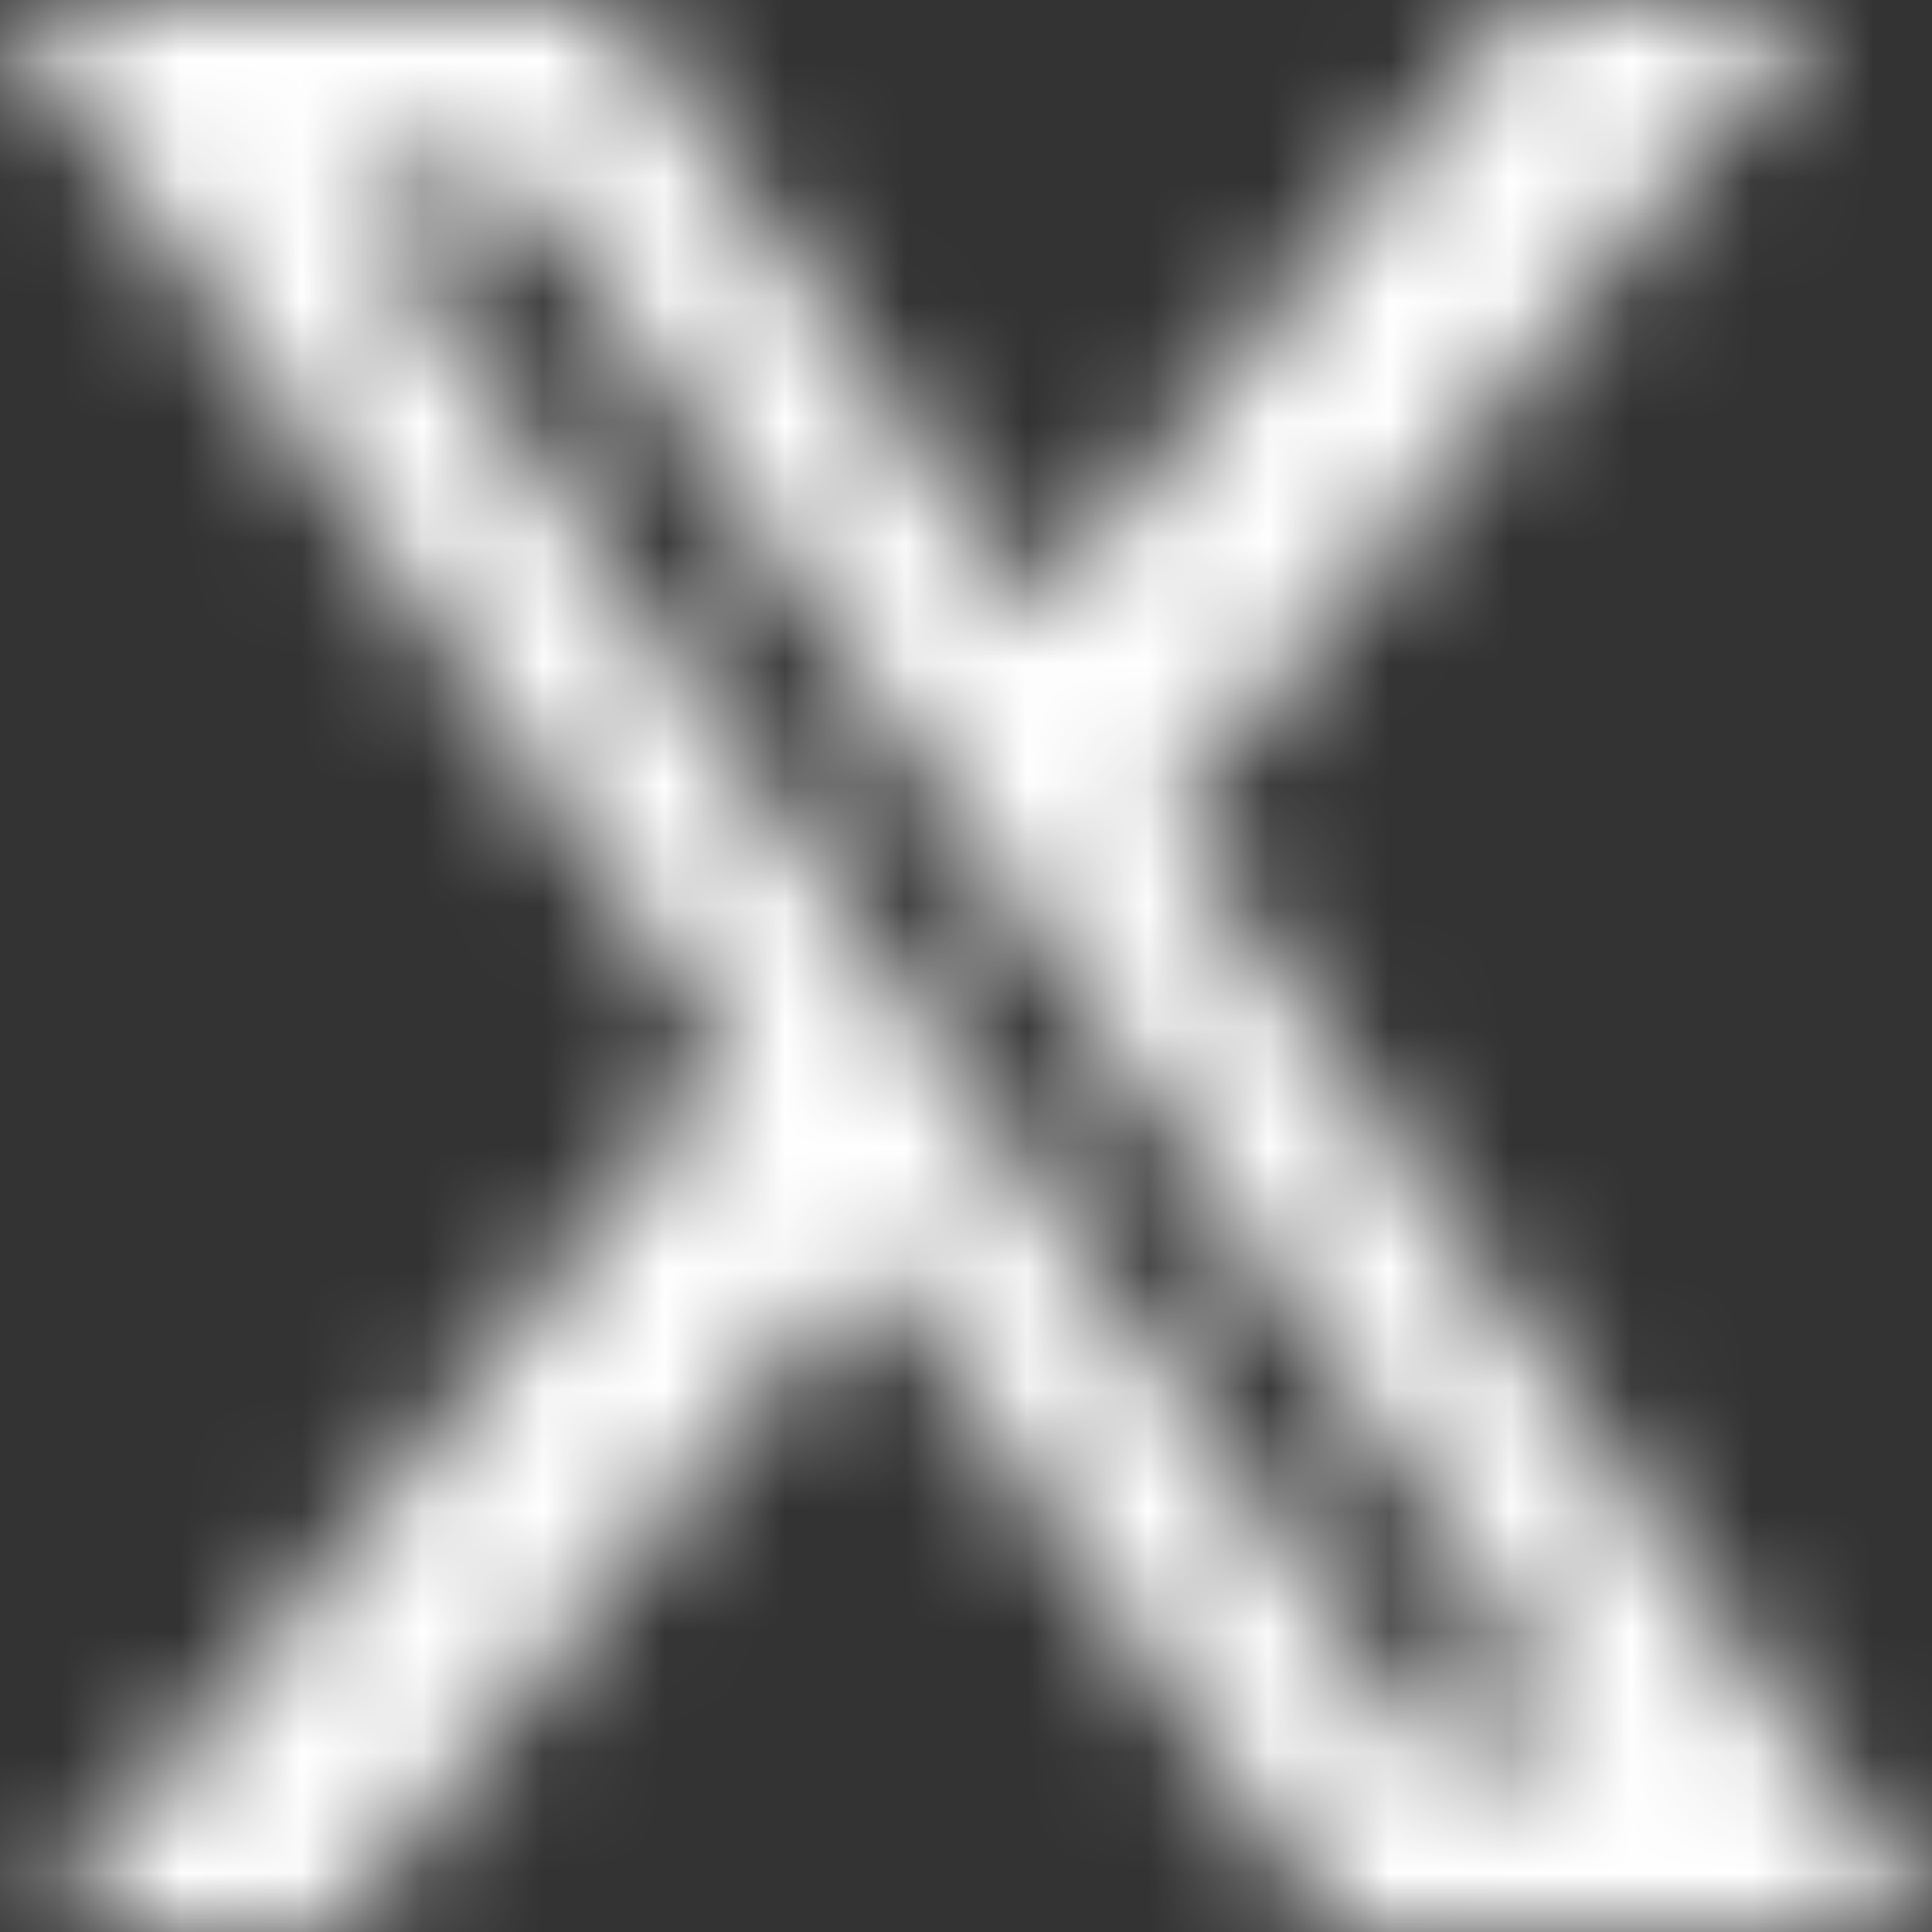 <svg width="16" height="16" viewBox="0 0 16 16" fill="none" xmlns="http://www.w3.org/2000/svg">
<rect x="0" y="0" width="16" height="16" fill="#333333" stroke="none"/>
<g id="Mask group">
<mask id="mask0_3378_25852" style="mask-type:alpha" maskUnits="userSpaceOnUse" x="0" y="0" width="16" height="16">
<path id="Vector" d="M12.601 0H15.054L9.694 6.778L16 16H11.063L7.196 10.406L2.771 16H0.316L6.049 8.75L0 0.001H5.063L8.558 5.114L12.601 0ZM11.74 14.376H13.099L4.324 1.539H2.865L11.74 14.376Z" fill="black"/>
</mask>
<g mask="url(#mask0_3378_25852)">
<rect id="Rectangle 1030" width="16" height="16" fill="white"/>
</g>
</g>
</svg>
